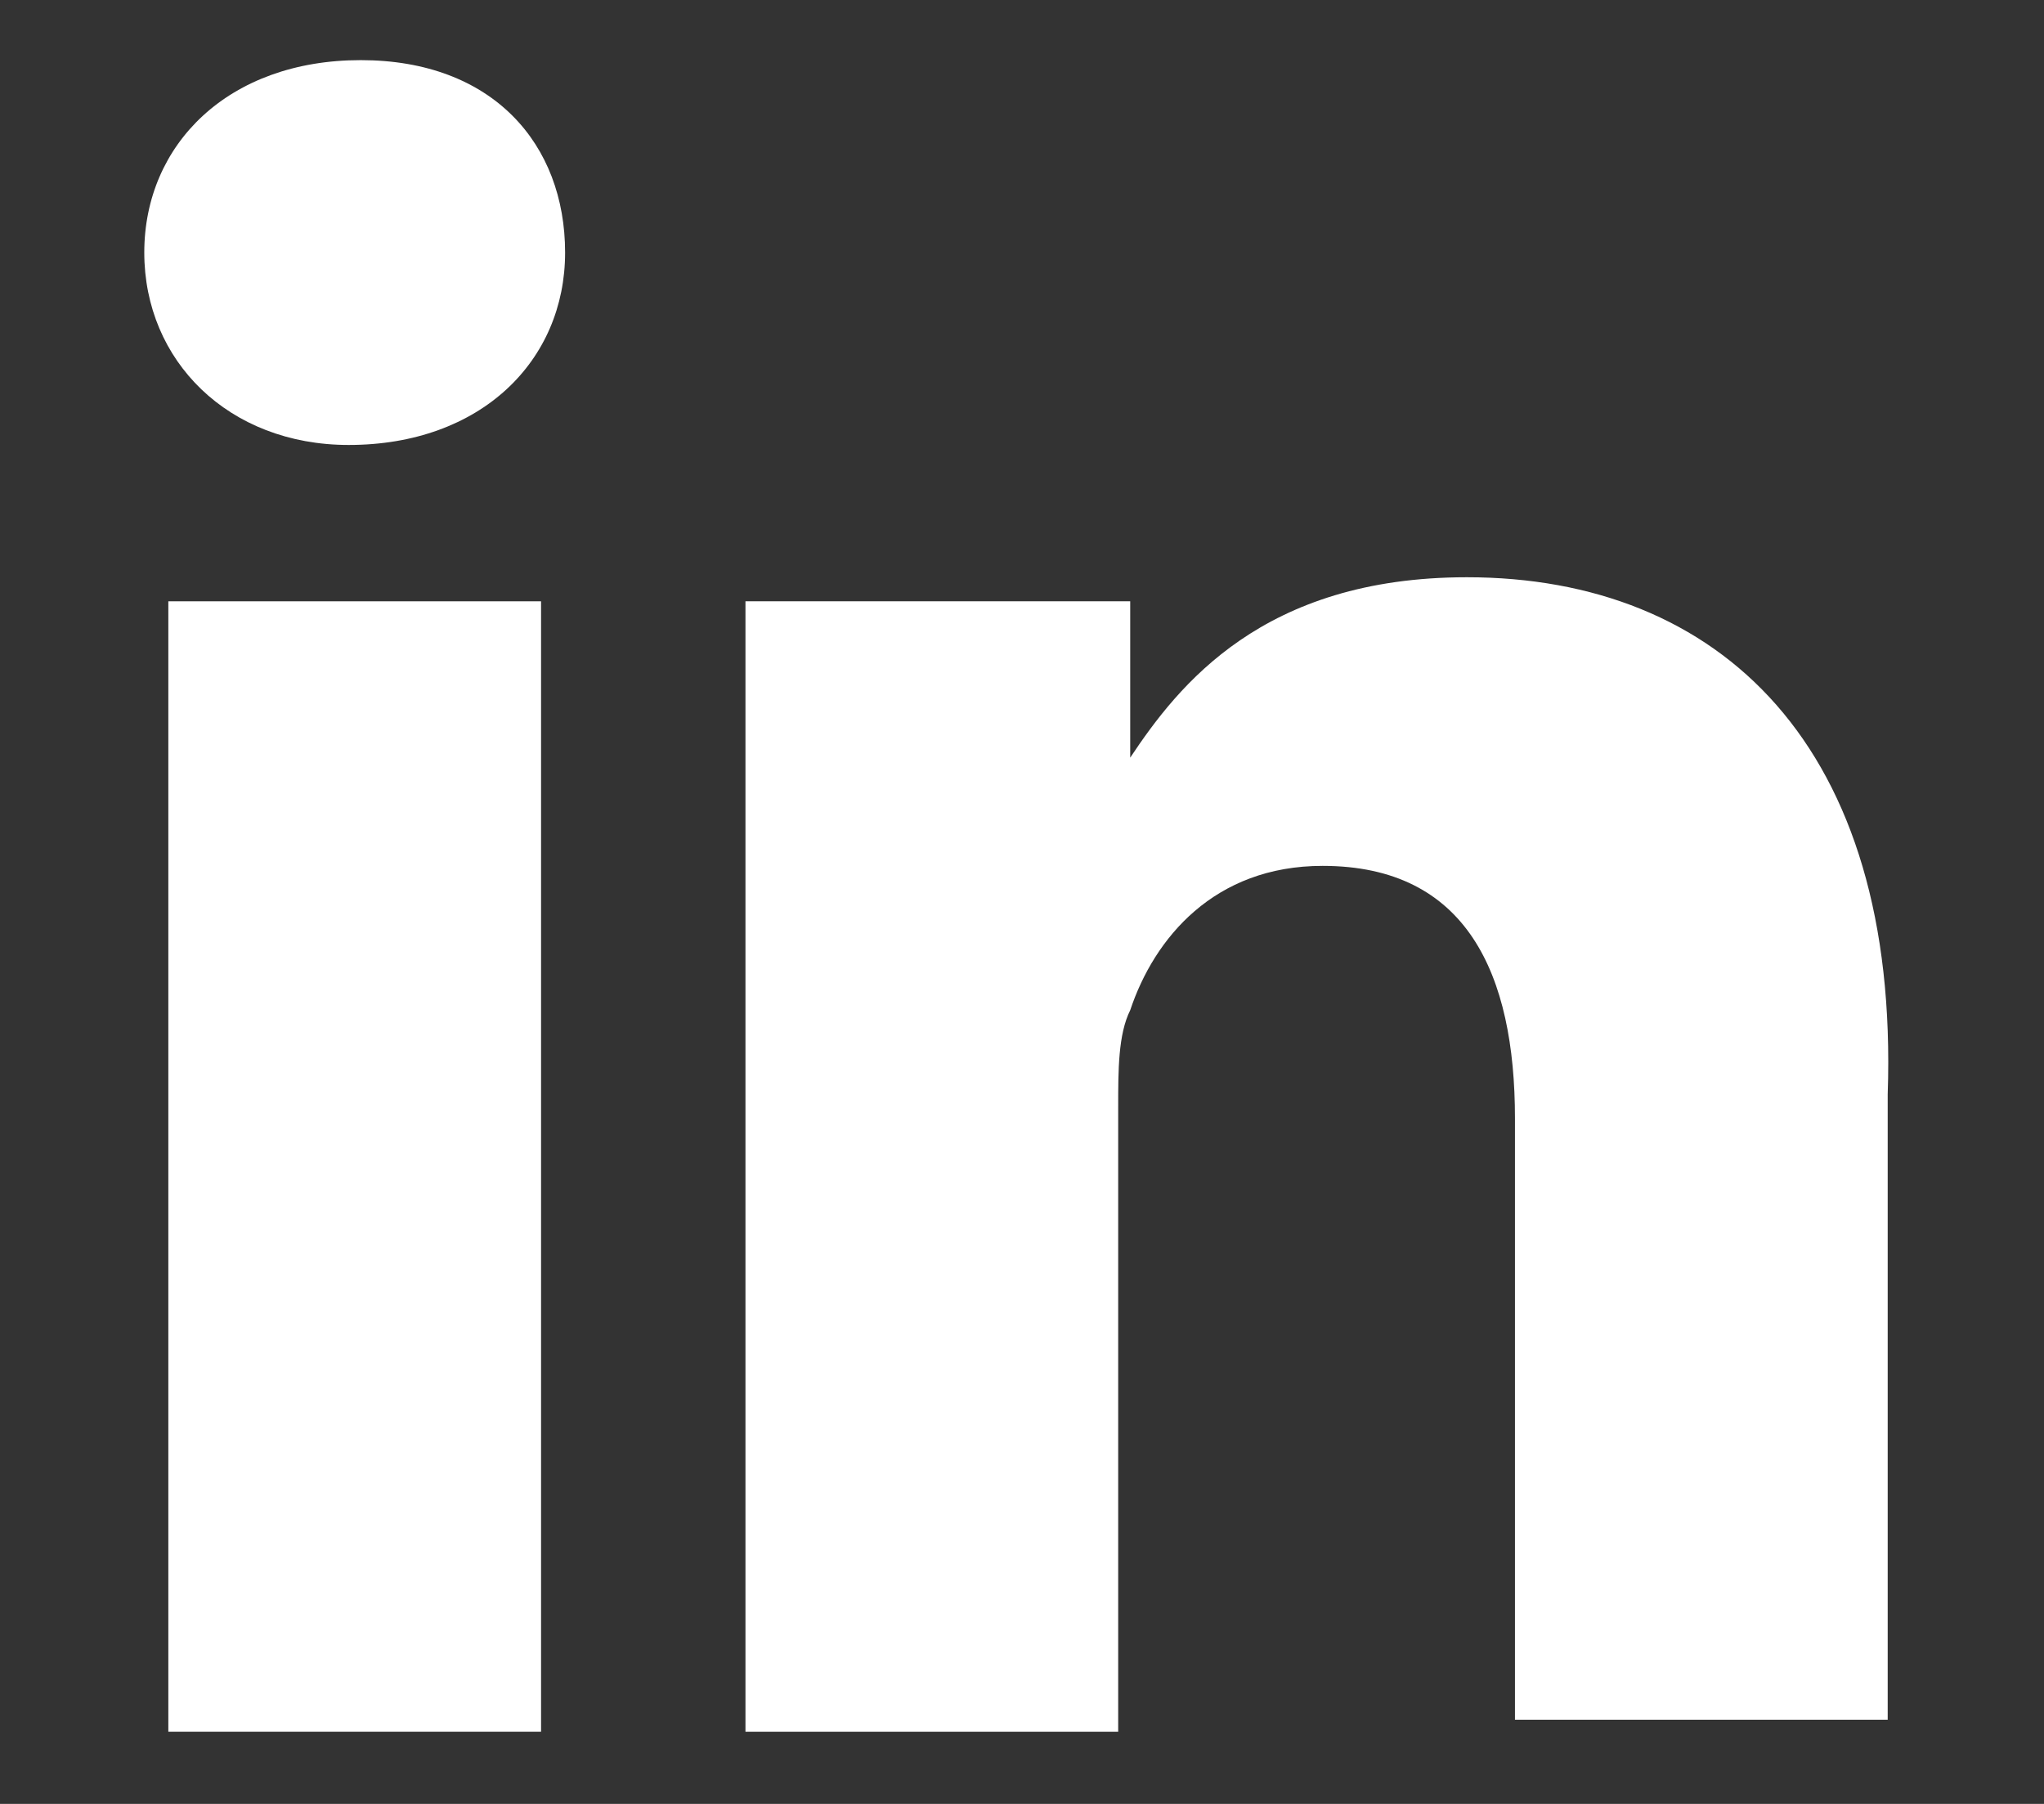 <?xml version="1.0" encoding="utf-8"?>
<!-- Generator: Adobe Illustrator 25.4.1, SVG Export Plug-In . SVG Version: 6.00 Build 0)  -->
<svg version="1.1" id="Camada_1" xmlns="http://www.w3.org/2000/svg" xmlns:xlink="http://www.w3.org/1999/xlink" x="0px" y="0px"
	 viewBox="0 0 17 15" style="enable-background:new 0 0 17 15;" xml:space="preserve">
<rect x="0" y="0" width="17" height="15" fill="#333333" stroke="none"/>
<style type="text/css">
	.st0{fill:#FFFFFF;}
</style>
<g>
	<rect x="1.4" y="5" class="st0" width="3.1" height="9.4"/>
	<path class="st0" d="M3,0.5c-1.1,0-1.8,0.7-1.8,1.6s0.7,1.6,1.7,1.6c1.1,0,1.8-0.7,1.8-1.6S4.1,0.5,3,0.5z"/>
	<path class="st0" d="M12.2,4.8c-1.7,0-2.4,0.9-2.8,1.5V5H6.2c0,0.9,0,9.4,0,9.4h3.1V9.2c0-0.3,0-0.6,0.1-0.8
		c0.2-0.6,0.7-1.2,1.6-1.2c1.2,0,1.6,0.9,1.6,2.1v5h3.1V9.1C15.8,6.2,14.3,4.8,12.2,4.8z"/>
</g>
</svg>
